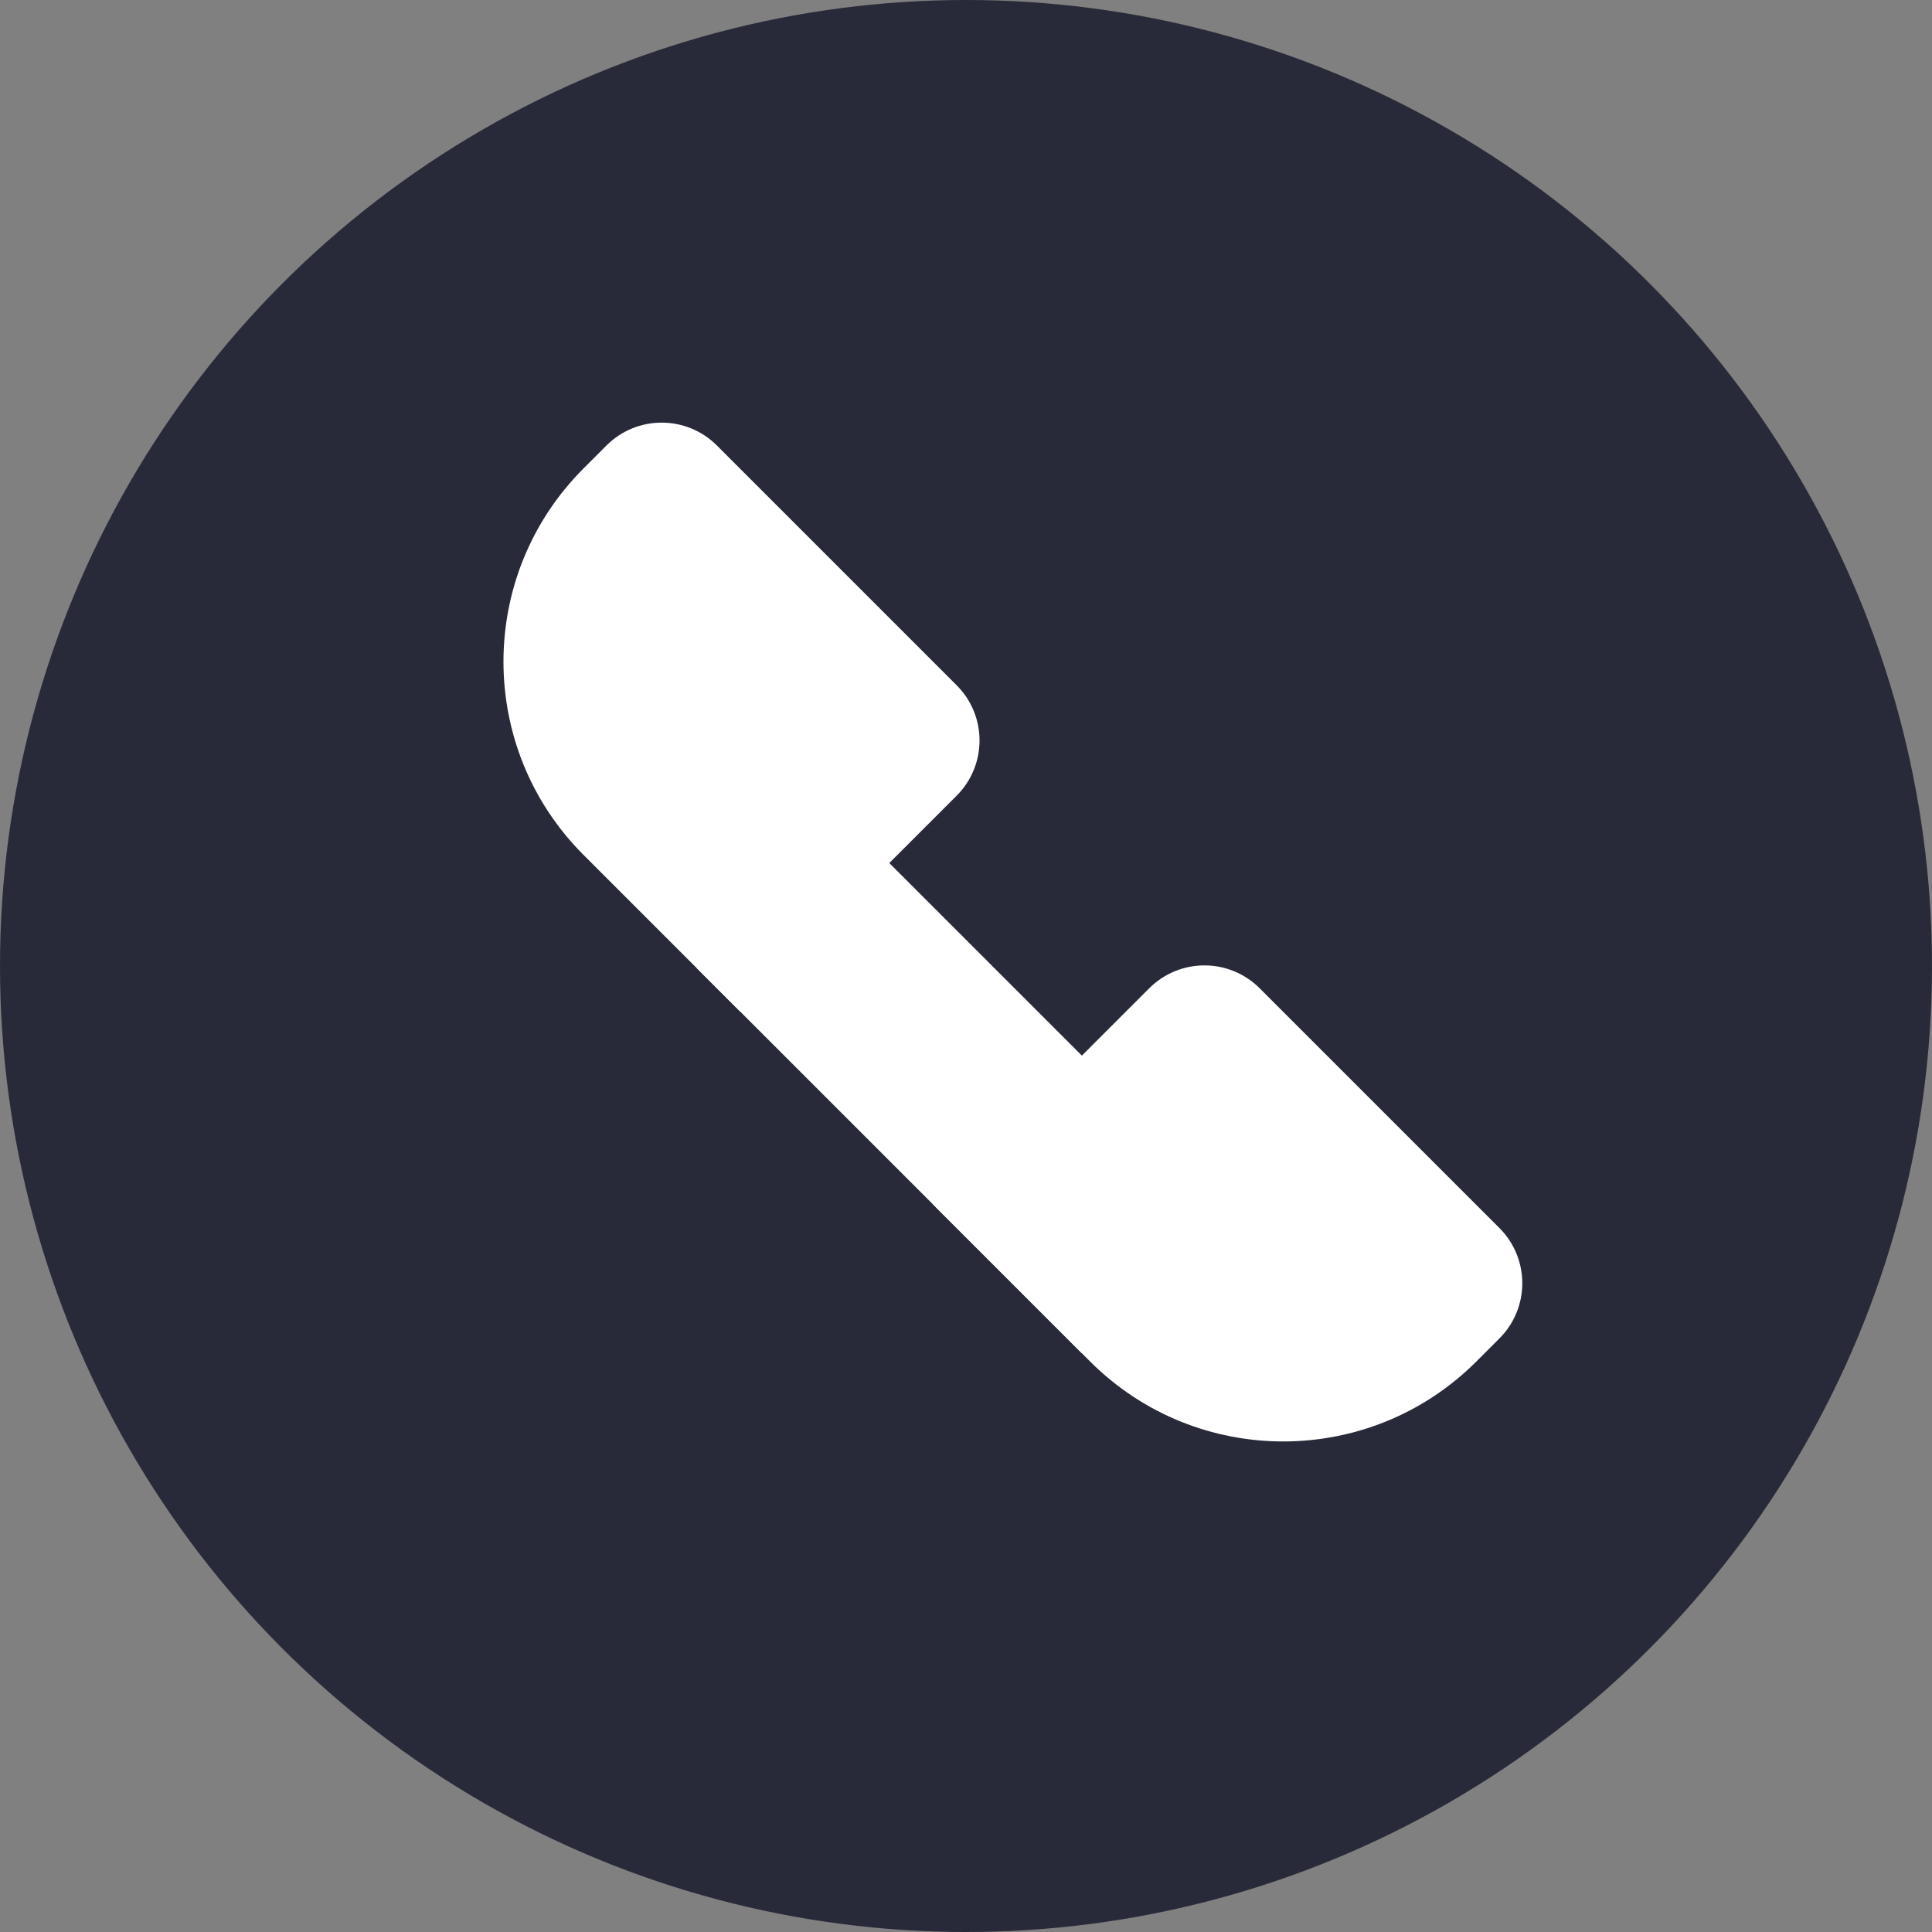 <?xml version="1.0" encoding="UTF-8"?> <svg xmlns="http://www.w3.org/2000/svg" width="99" height="99" viewBox="0 0 99 99" fill="none"><rect x="0" y="0" width="99" height="99" fill="#808080" stroke="none"/><circle cx="49.5" cy="49.5" r="49.5" fill="#282A39"></circle><path d="M29.899 24.007C24.432 29.474 24.432 38.338 29.899 43.806L37.944 51.85L49.021 40.772C50.584 39.21 50.584 36.677 49.021 35.115L36.735 22.828C35.173 21.266 32.64 21.266 31.078 22.828L29.899 24.007Z" fill="white"></path><path d="M75.655 69.763C70.188 75.23 61.324 75.23 55.856 69.763L47.812 61.718L58.89 50.641C60.452 49.079 62.985 49.079 64.547 50.641L76.834 62.927C78.396 64.49 78.396 67.022 76.834 68.584L75.655 69.763Z" fill="white"></path><rect width="27.914" height="10.785" transform="matrix(0.707 0.707 0.707 -0.707 35.701 49.606)" fill="white"></rect></svg> 